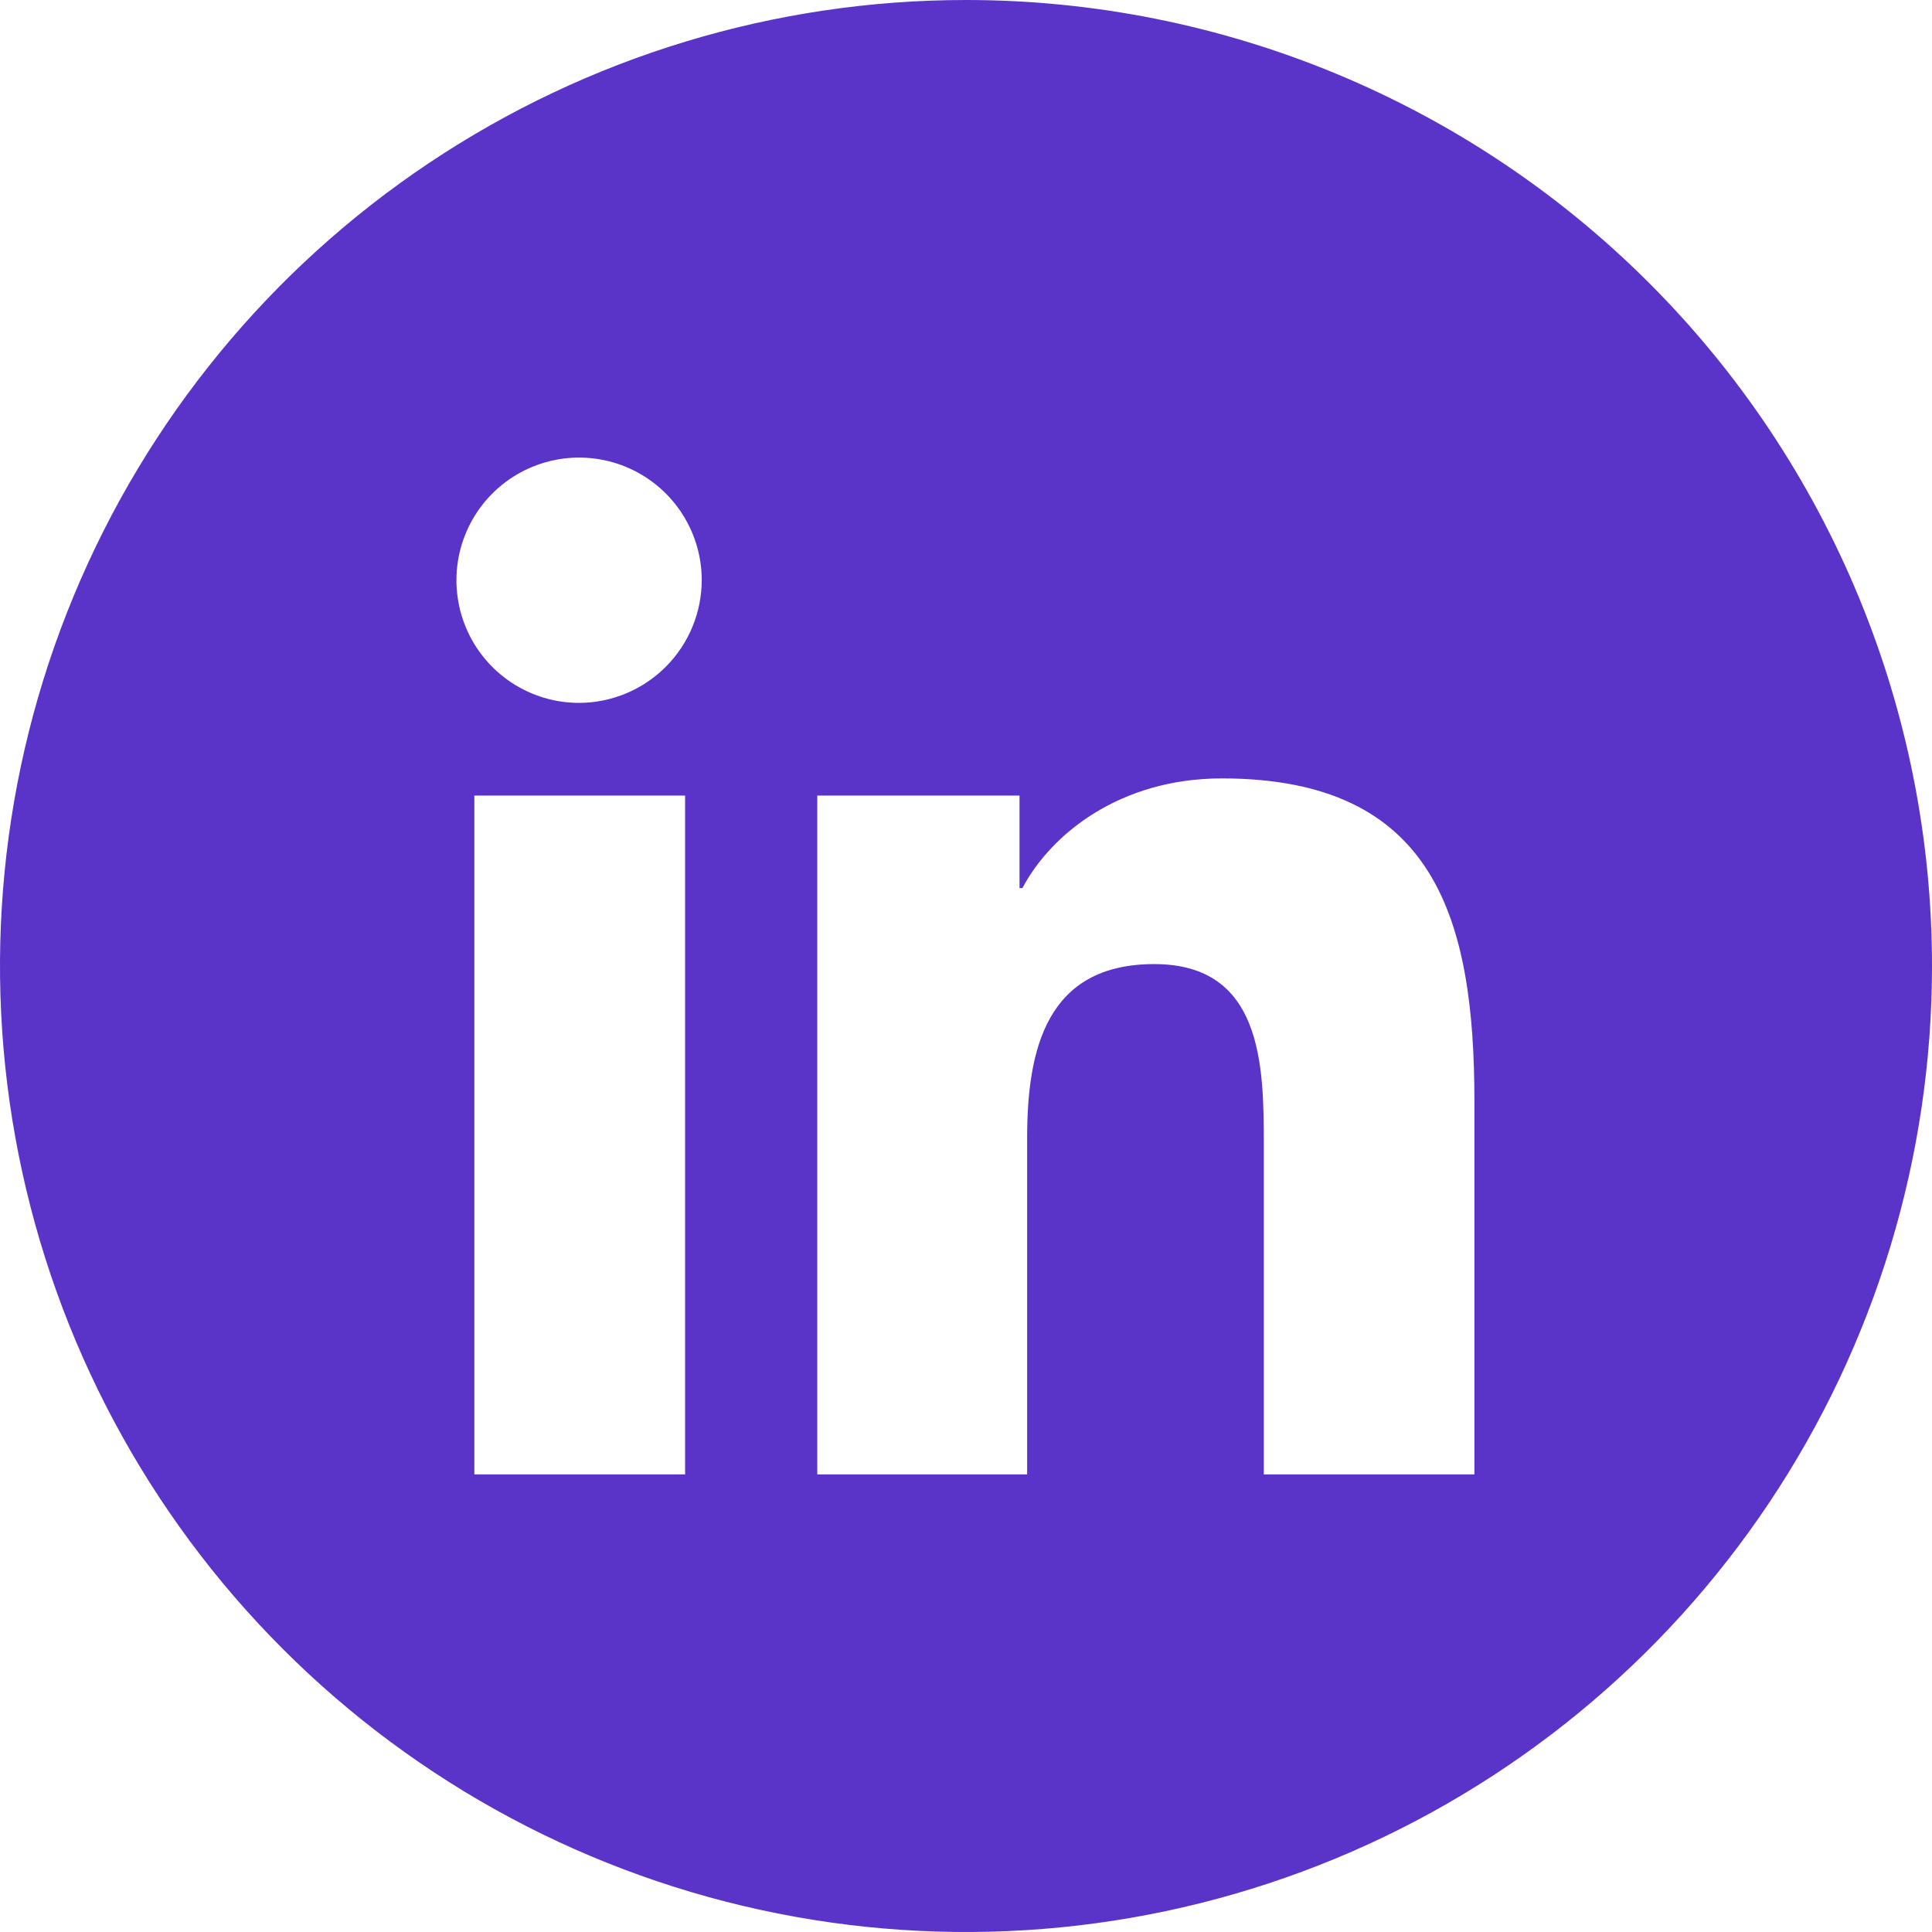 <?xml version="1.0" encoding="UTF-8"?> <svg xmlns="http://www.w3.org/2000/svg" width="90" height="90" viewBox="0 0 90 90" fill="none"> <path d="M45 0C36.1 0 27.4 2.639 19.999 7.584C12.599 12.528 6.831 19.557 3.425 27.779C0.019 36.002 -0.872 45.05 0.865 53.779C2.601 62.508 6.887 70.526 13.18 76.82C19.474 83.113 27.492 87.399 36.221 89.135C44.95 90.872 53.998 89.981 62.221 86.575C70.443 83.169 77.472 77.401 82.416 70.001C87.361 62.6 90 53.9 90 45C90 33.065 85.259 21.619 76.82 13.18C68.381 4.741 56.935 0 45 0V0ZM31.915 68.684H22.097V37.06H31.915V68.684ZM27 32.743C25.87 32.748 24.764 32.418 23.822 31.794C22.88 31.17 22.144 30.281 21.707 29.239C21.27 28.198 21.152 27.049 21.367 25.94C21.583 24.831 22.122 23.811 22.917 23.008C23.712 22.206 24.728 21.657 25.835 21.431C26.942 21.205 28.091 21.313 29.137 21.74C30.183 22.167 31.079 22.895 31.711 23.831C32.344 24.767 32.684 25.87 32.69 27C32.693 28.515 32.096 29.97 31.03 31.046C29.964 32.122 28.515 32.733 27 32.743V32.743ZM68.684 68.684H58.873V53.289C58.873 49.618 58.802 44.911 53.769 44.911C48.736 44.911 47.848 48.902 47.848 53.023V68.684H38.072V37.06H47.493V41.37H47.629C48.938 38.884 52.141 36.261 56.919 36.261C66.855 36.261 68.684 42.809 68.684 51.312V68.684Z" fill="#5A33C9"></path> </svg> 